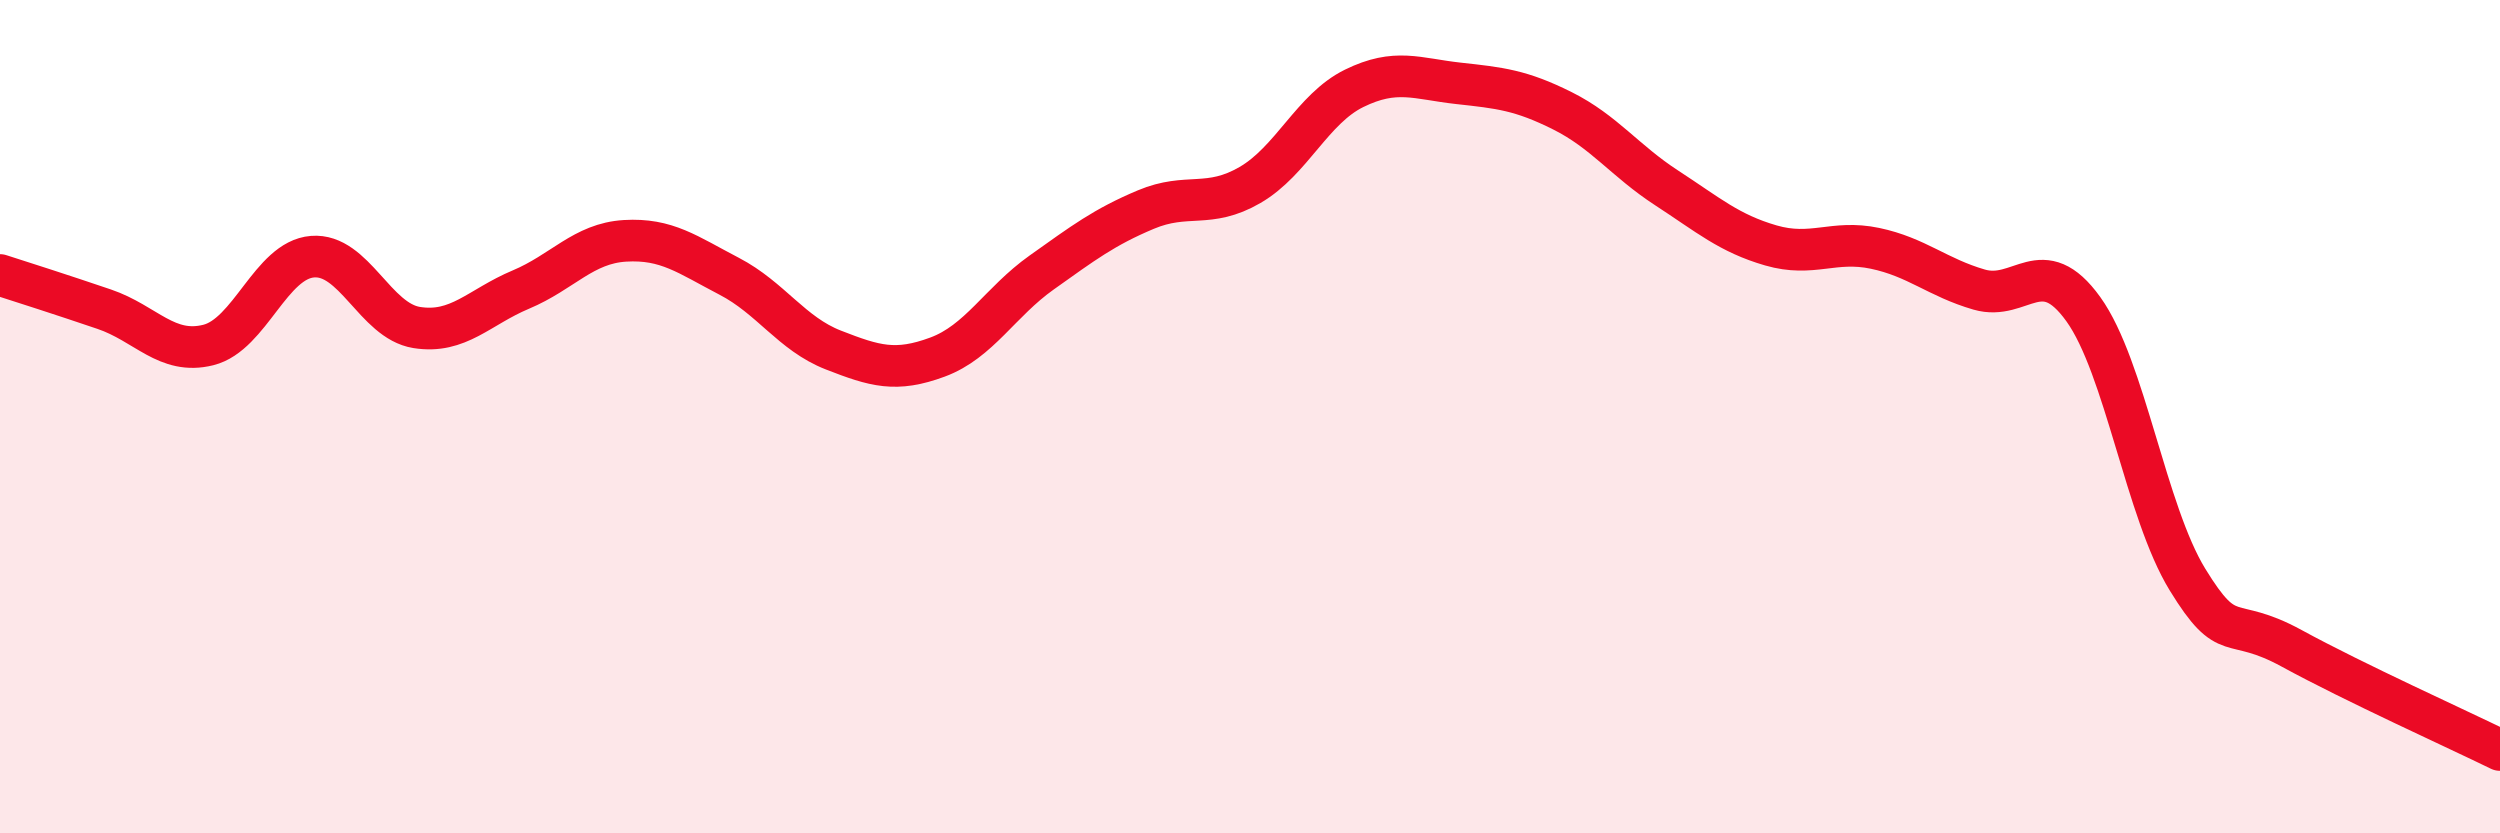 
    <svg width="60" height="20" viewBox="0 0 60 20" xmlns="http://www.w3.org/2000/svg">
      <path
        d="M 0,6.6 C 0.5,6.76 1.5,7.08 2.5,7.42 C 3.5,7.76 4,8.53 5,8.28 C 6,8.03 6.5,6.24 7.5,6.16 C 8.5,6.08 9,7.7 10,7.86 C 11,8.02 11.5,7.37 12.5,6.95 C 13.5,6.53 14,5.84 15,5.78 C 16,5.72 16.5,6.11 17.5,6.63 C 18.5,7.15 19,8.01 20,8.4 C 21,8.79 21.5,8.94 22.5,8.57 C 23.5,8.2 24,7.25 25,6.54 C 26,5.83 26.5,5.45 27.5,5.03 C 28.5,4.61 29,5.02 30,4.44 C 31,3.86 31.5,2.61 32.5,2.12 C 33.5,1.63 34,1.89 35,2 C 36,2.11 36.5,2.16 37.5,2.66 C 38.5,3.16 39,3.86 40,4.51 C 41,5.16 41.5,5.6 42.5,5.89 C 43.5,6.18 44,5.75 45,5.96 C 46,6.17 46.5,6.66 47.5,6.95 C 48.5,7.24 49,6.03 50,7.42 C 51,8.81 51.5,12.28 52.5,13.91 C 53.5,15.54 53.5,14.74 55,15.56 C 56.5,16.38 59,17.51 60,18L60 20L0 20Z"
        fill="#EB0A25"
        opacity="0.1"
        stroke-linecap="round"
        stroke-linejoin="round"
      />
      <path
        d="M 0,6.6 C 0.5,6.76 1.5,7.08 2.5,7.42 C 3.5,7.76 4,8.53 5,8.28 C 6,8.03 6.5,6.24 7.5,6.16 C 8.5,6.08 9,7.7 10,7.86 C 11,8.02 11.5,7.37 12.5,6.95 C 13.5,6.53 14,5.84 15,5.78 C 16,5.72 16.5,6.11 17.5,6.63 C 18.5,7.15 19,8.01 20,8.4 C 21,8.79 21.5,8.94 22.5,8.57 C 23.5,8.2 24,7.25 25,6.54 C 26,5.83 26.5,5.45 27.5,5.03 C 28.5,4.61 29,5.02 30,4.44 C 31,3.86 31.5,2.61 32.5,2.12 C 33.5,1.63 34,1.89 35,2 C 36,2.11 36.5,2.16 37.5,2.66 C 38.5,3.16 39,3.86 40,4.51 C 41,5.16 41.5,5.6 42.5,5.89 C 43.5,6.18 44,5.75 45,5.96 C 46,6.17 46.5,6.66 47.5,6.95 C 48.5,7.24 49,6.03 50,7.42 C 51,8.81 51.5,12.28 52.5,13.91 C 53.5,15.54 53.5,14.74 55,15.56 C 56.5,16.38 59,17.51 60,18"
        stroke="#EB0A25"
        stroke-width="1"
        fill="none"
        stroke-linecap="round"
        stroke-linejoin="round"
      />
    </svg>
  